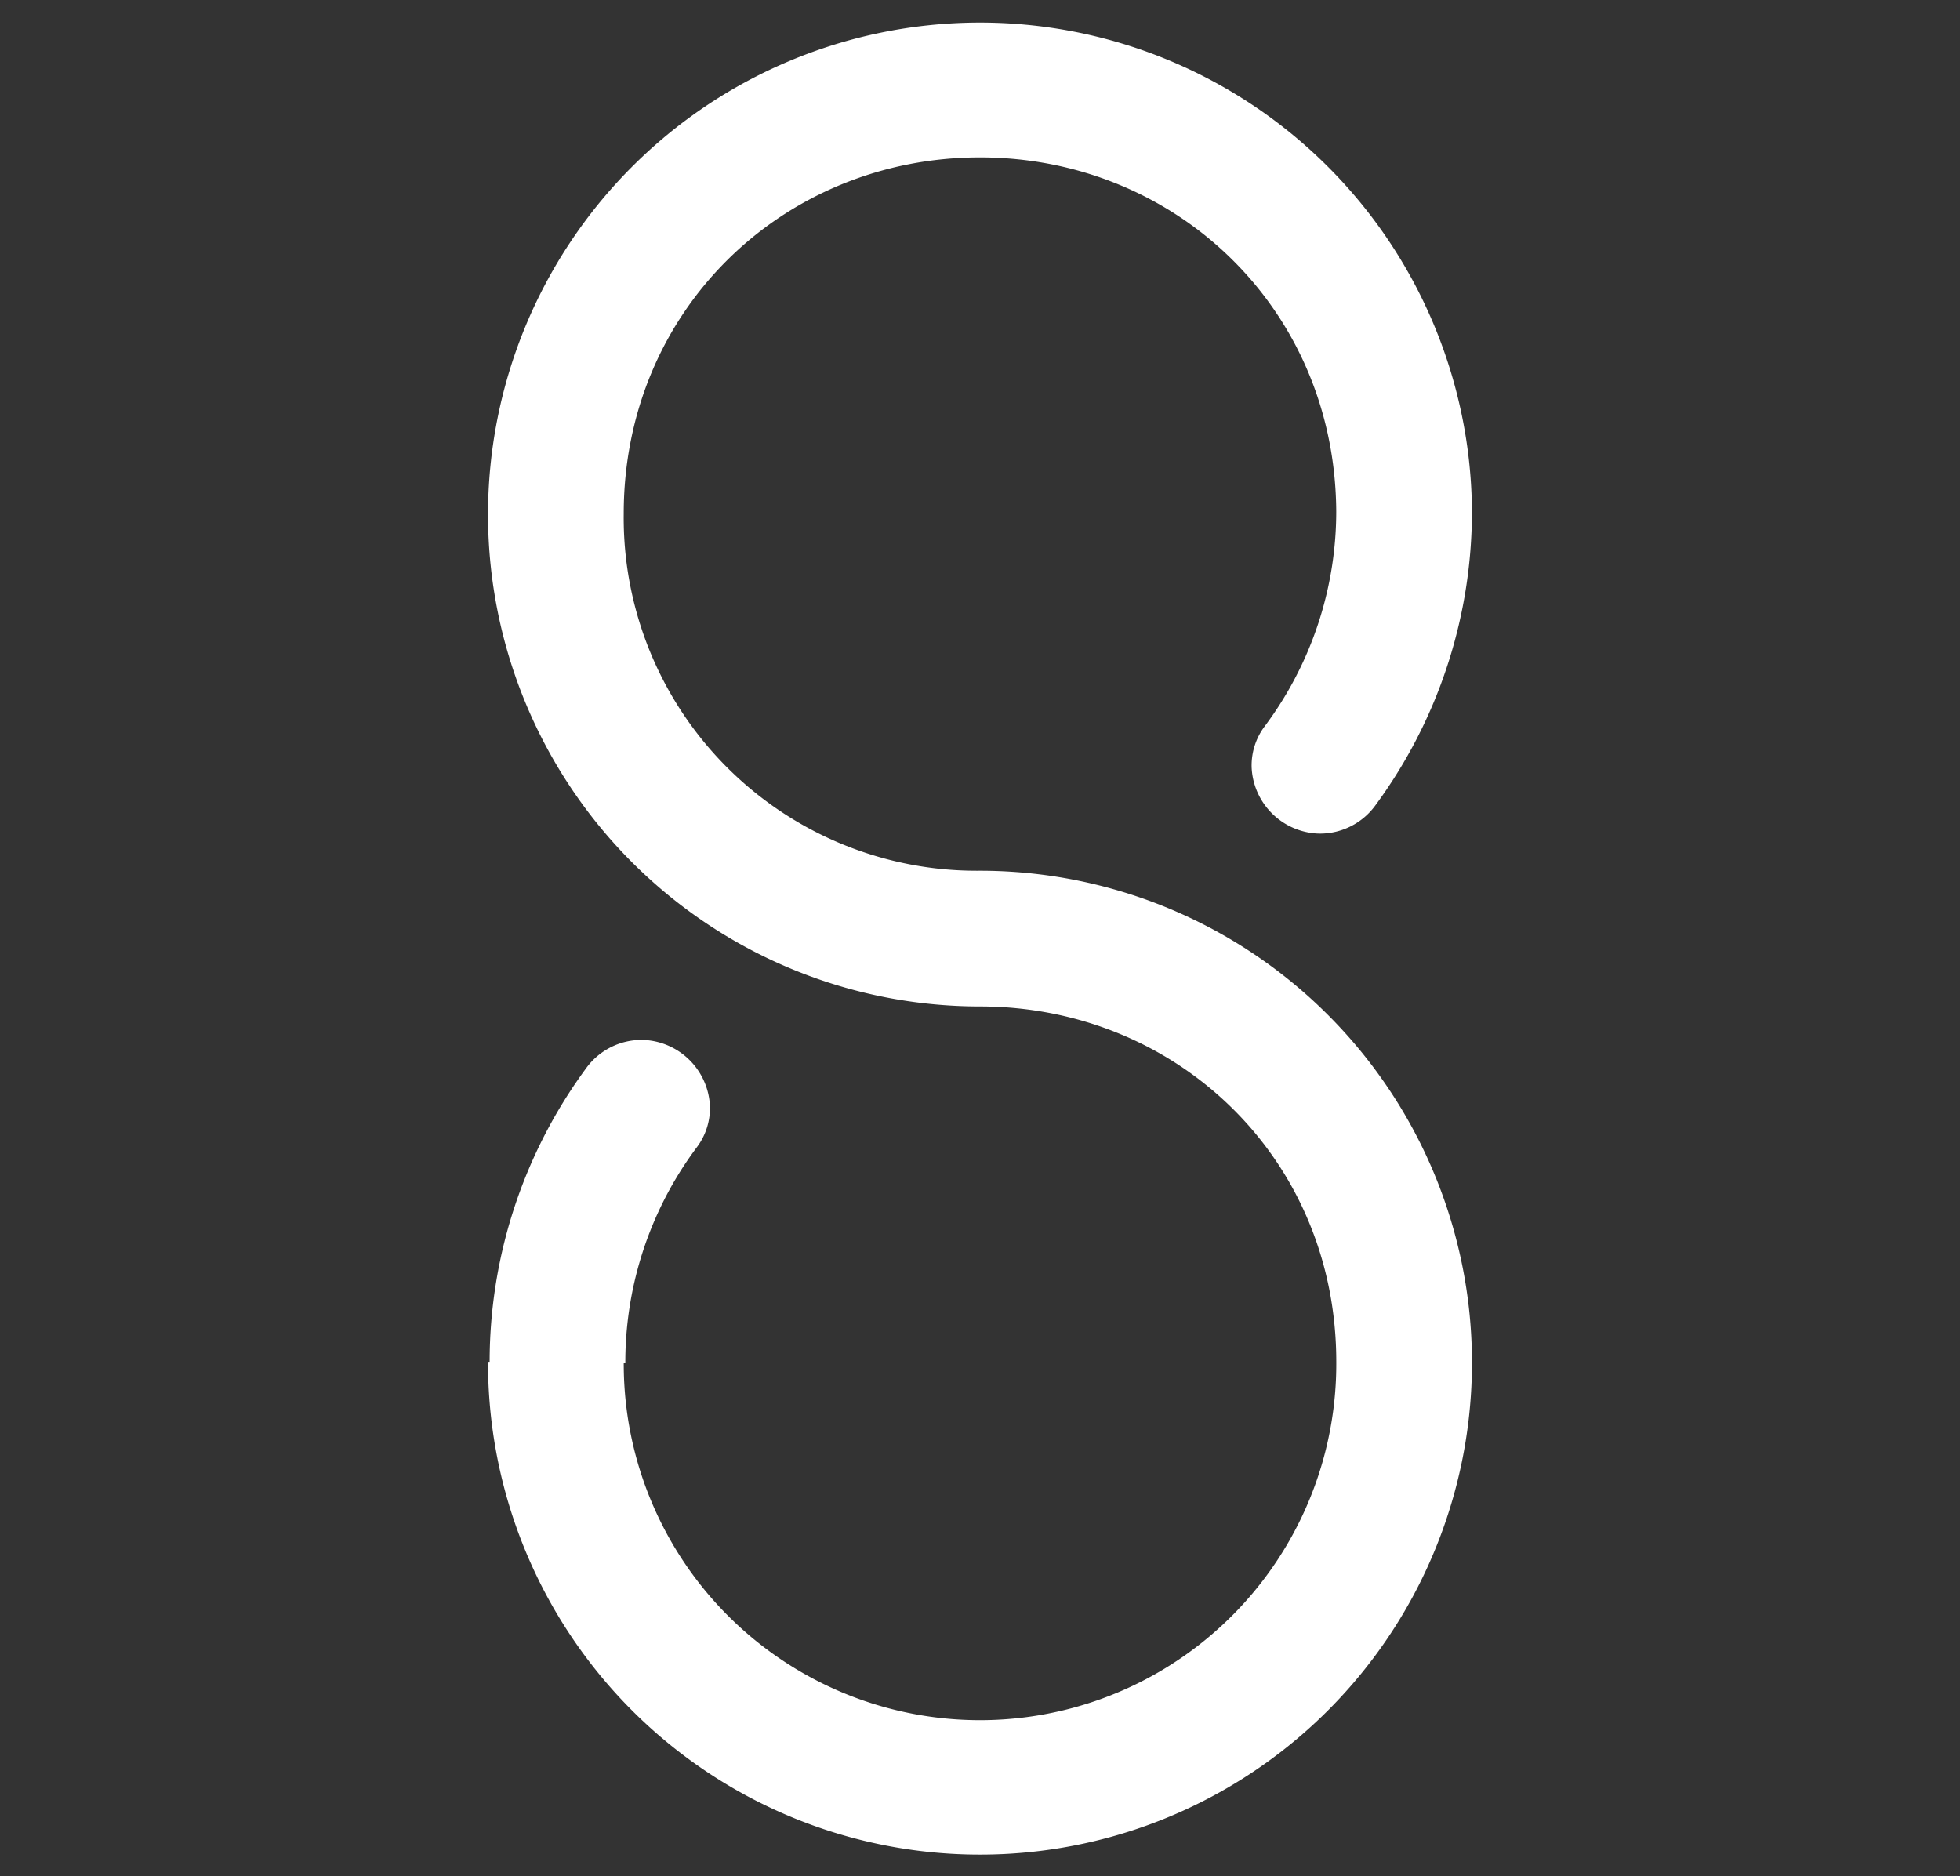 <svg id="Layer_1" data-name="Layer 1" xmlns="http://www.w3.org/2000/svg" viewBox="0 0 247.696 237.13">
  <rect x="0" y="0" width="247.696" height="237.13" fill="#333333" stroke="none"/>
  <path d="M123.846,110.045A44.595,44.595,0,0,1,78.823,64.915c0-25.727,20.196-45.022,45.022-45.022,24.745,0,44.886,19.164,45.023,44.759a45.359,45.359,0,0,1-7.922,25.574q-.527.771-1.084,1.518a8.236,8.236,0,0,0-1.688,5.175q.006.189.021.379a8.767,8.767,0,0,0,8.179,8.04q.167.01.333.014a8.656,8.656,0,0,0,7.123-3.589q.468-.637.921-1.286a62.628,62.628,0,0,0,11.264-35.562h.006c0-.087-.003-.173-.003-.259,0-.036.001-.072.001-.108h-.002a62.172,62.172,0,1,0-62.171,62.651c24.83,0,45.027,19.186,45.027,44.914a45.024,45.024,0,1,1-90.047.118h.201A45.361,45.361,0,0,1,86.948,146.553q.527-.77,1.084-1.518A8.236,8.236,0,0,0,89.72,139.861q-.006-.189-.021-.379a8.767,8.767,0,0,0-8.179-8.04q-.167-.01-.333-.014a8.656,8.656,0,0,0-7.123,3.589q-.468.637-.921,1.286a62.632,62.632,0,0,0-11.266,35.81h-.203a62.173,62.173,0,1,0,62.171-62.067Z" fill="#fff"/>
</svg>
